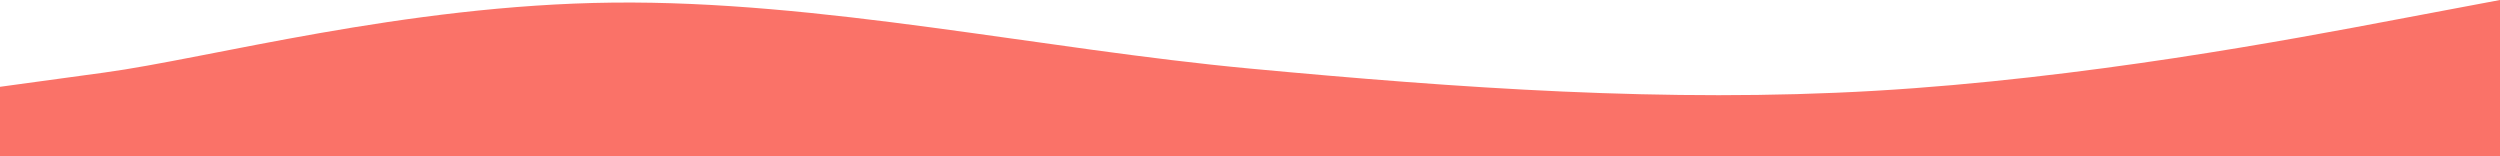 <svg width="1440" height="90" viewBox="0 0 1440 90" fill="none" xmlns="http://www.w3.org/2000/svg">
<path d="M0 50L60 41.8C120 33.7 233 2.8 353 1.5C473 0.2 600 28.3 720 39.5C840 50.7 960 59.3 1080 52.3C1200 45.3 1320 22.7 1380 11.3L1440 0V90H1380C1320 90 1200 90 1080 90C960 90 840 90 720 90C600 90 480 90 360 90C240 90 120 90 60 90H0V50Z" fill="#FA7268"/>
</svg>
